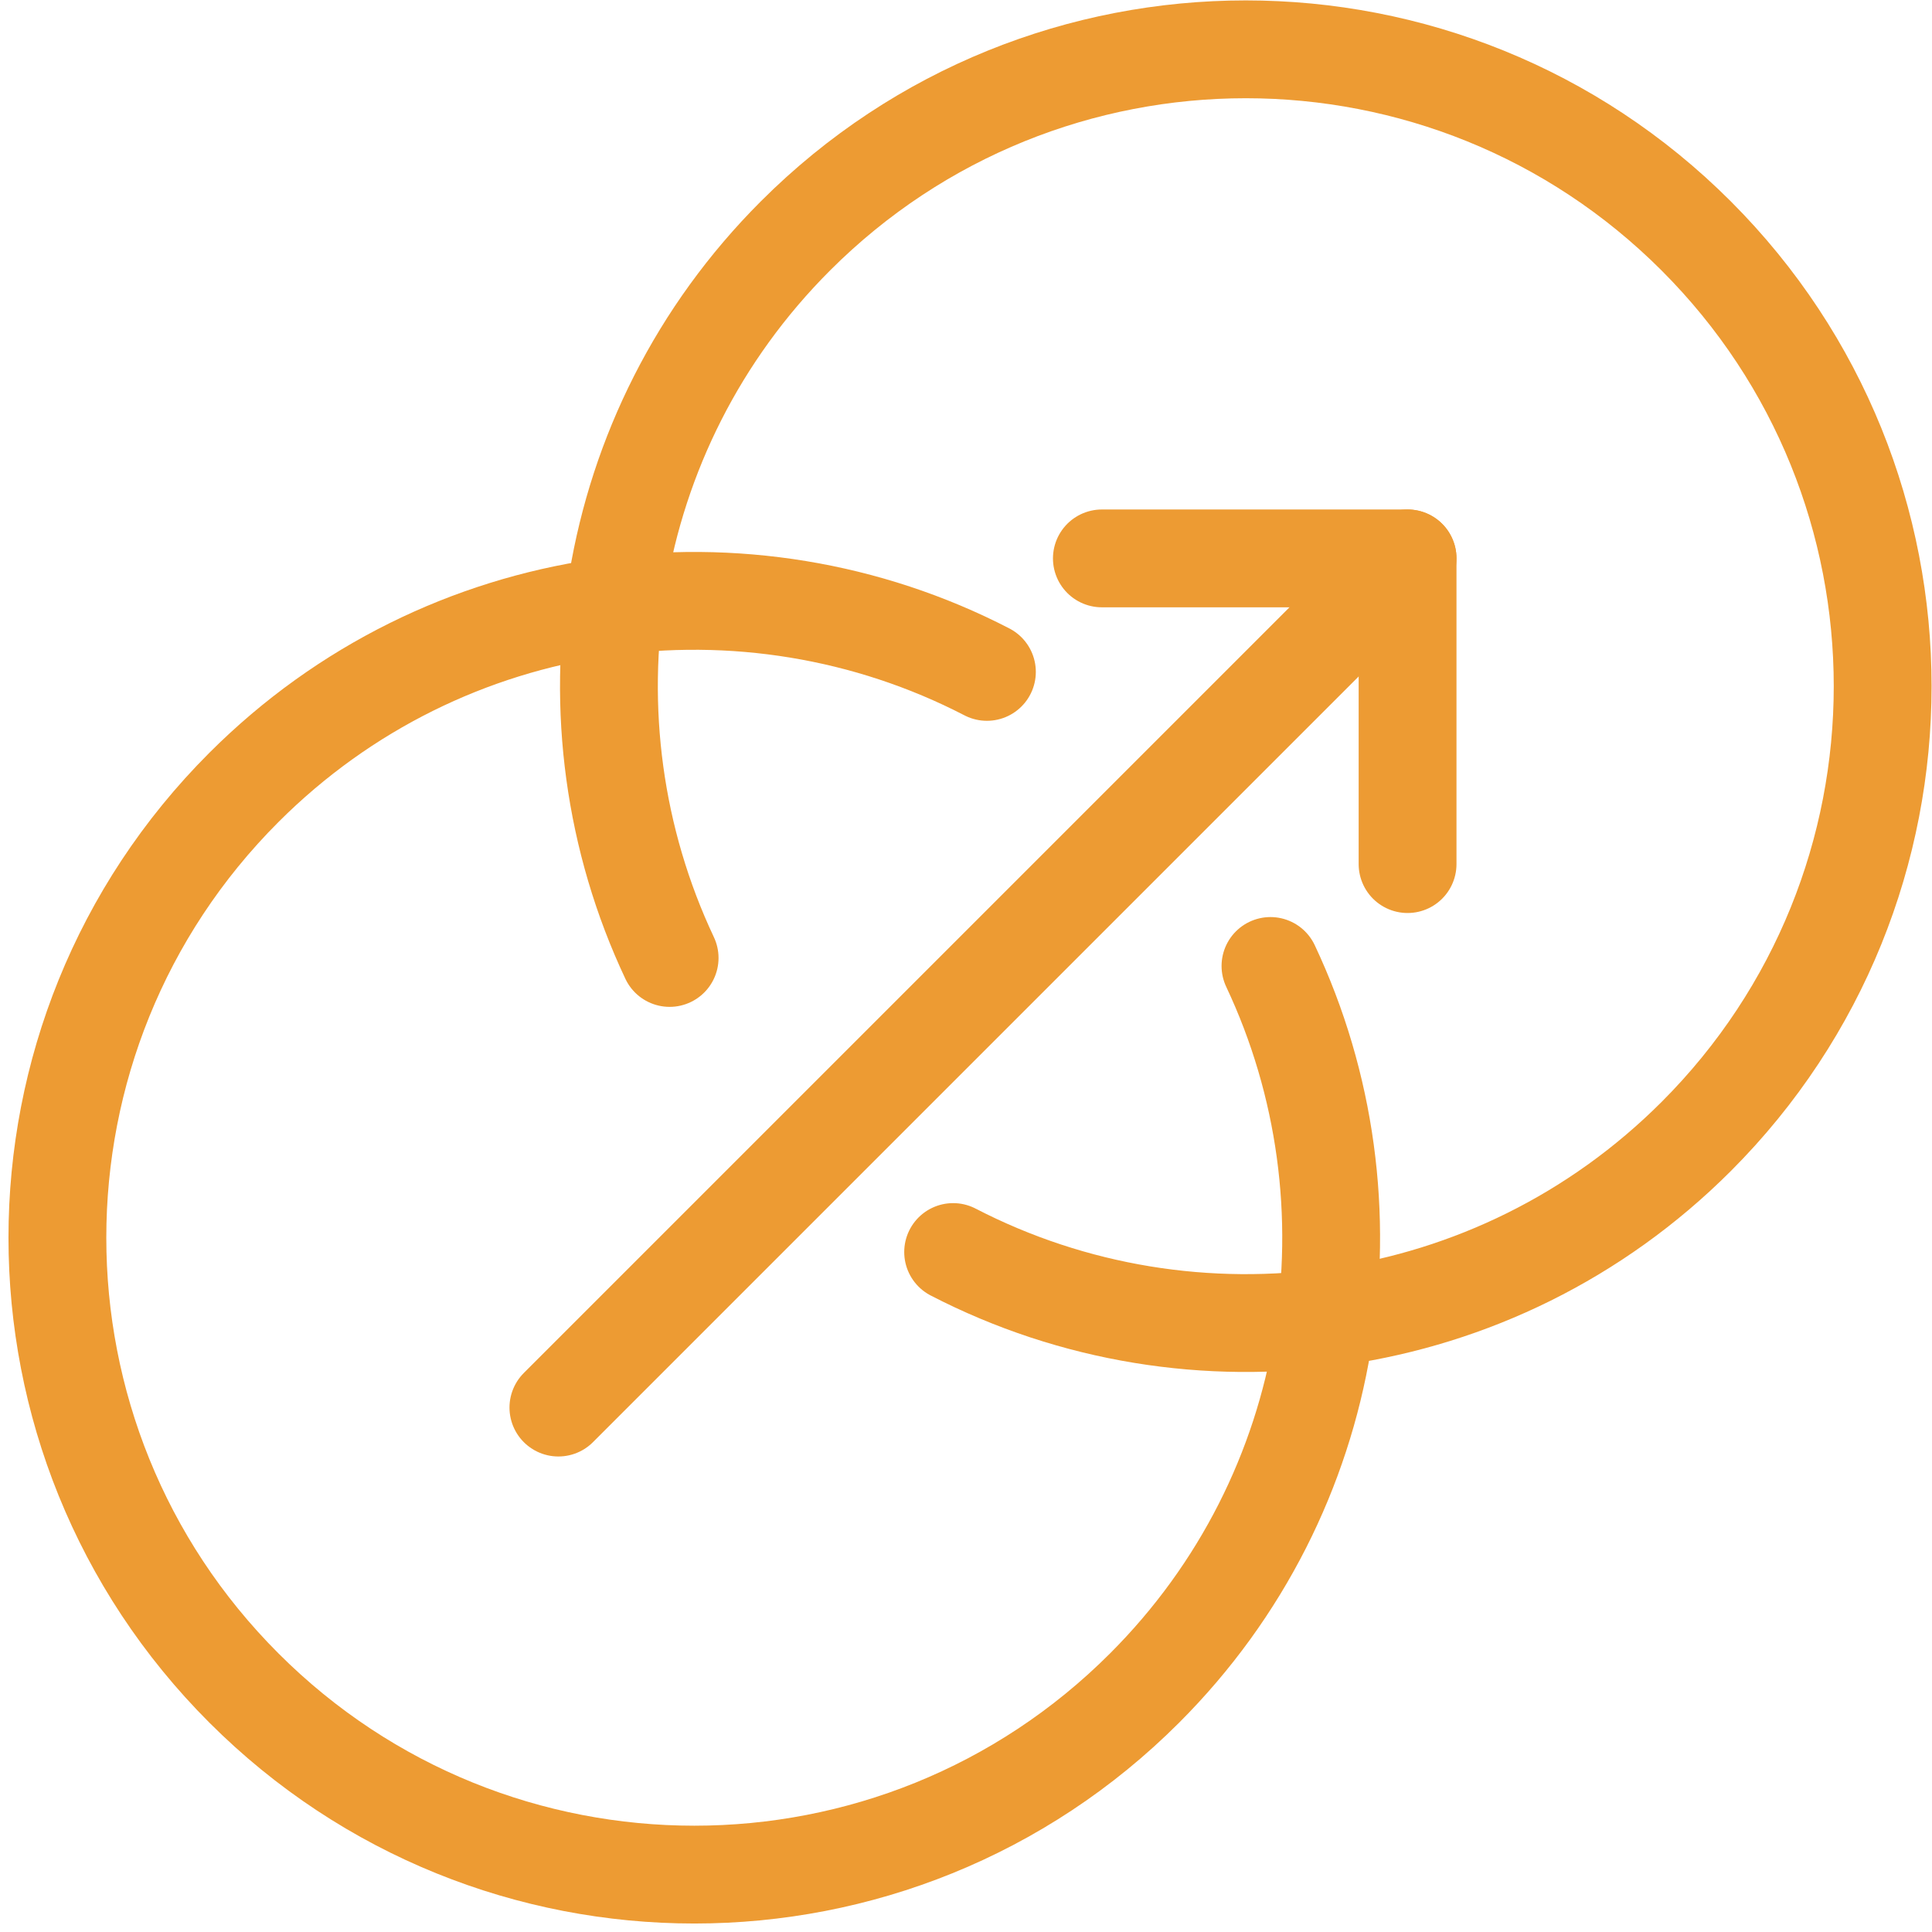 <?xml version="1.0" encoding="UTF-8"?> <svg xmlns="http://www.w3.org/2000/svg" xmlns:xlink="http://www.w3.org/1999/xlink" width="79px" height="79px" viewBox="0 0 79 79" version="1.1"><!-- Generator: Sketch 63.1 (92452) - https://sketch.com --><title>Transition icon</title><desc>Created with Sketch.</desc><g id="Page-Designs" stroke="none" stroke-width="1" fill="none" fill-rule="evenodd" stroke-linecap="round" stroke-linejoin="round"><g id="Pillar-&gt;-Sobriety" transform="translate(-825, -1978)" stroke="#ED9B33" stroke-width="4"><g id="steps" transform="translate(111, 1573)"><g id="Group-3" transform="translate(0, 370)"><g id="Transition-icon" transform="translate(716, 37)"><polyline id="Stroke-1" points="55.556 33.333 55.556 20.833 43.056 20.833"></polyline><line x1="20.833" y1="55.556" x2="55.556" y2="20.833" id="Stroke-2"></line><g id="Group-7"><path d="M38.355,25.474 C28.552,20.4 16.198,21.974 7.975,30.196 C-2.196,40.367 -2.196,56.856 7.975,67.025 C18.147,77.196 34.635,77.196 44.802,67.025 C52.788,59.041 54.506,47.159 49.95,37.499" id="Stroke-3"></path><path d="M36.974,49.196 C46.779,54.27 59.131,52.696 67.356,44.474 C77.525,34.303 77.525,17.814 67.356,7.645 C57.184,-2.526 40.696,-2.526 30.527,7.645 C22.541,15.631 20.826,27.511 25.381,37.171" id="Stroke-5"></path></g></g></g></g></g></g></svg> 